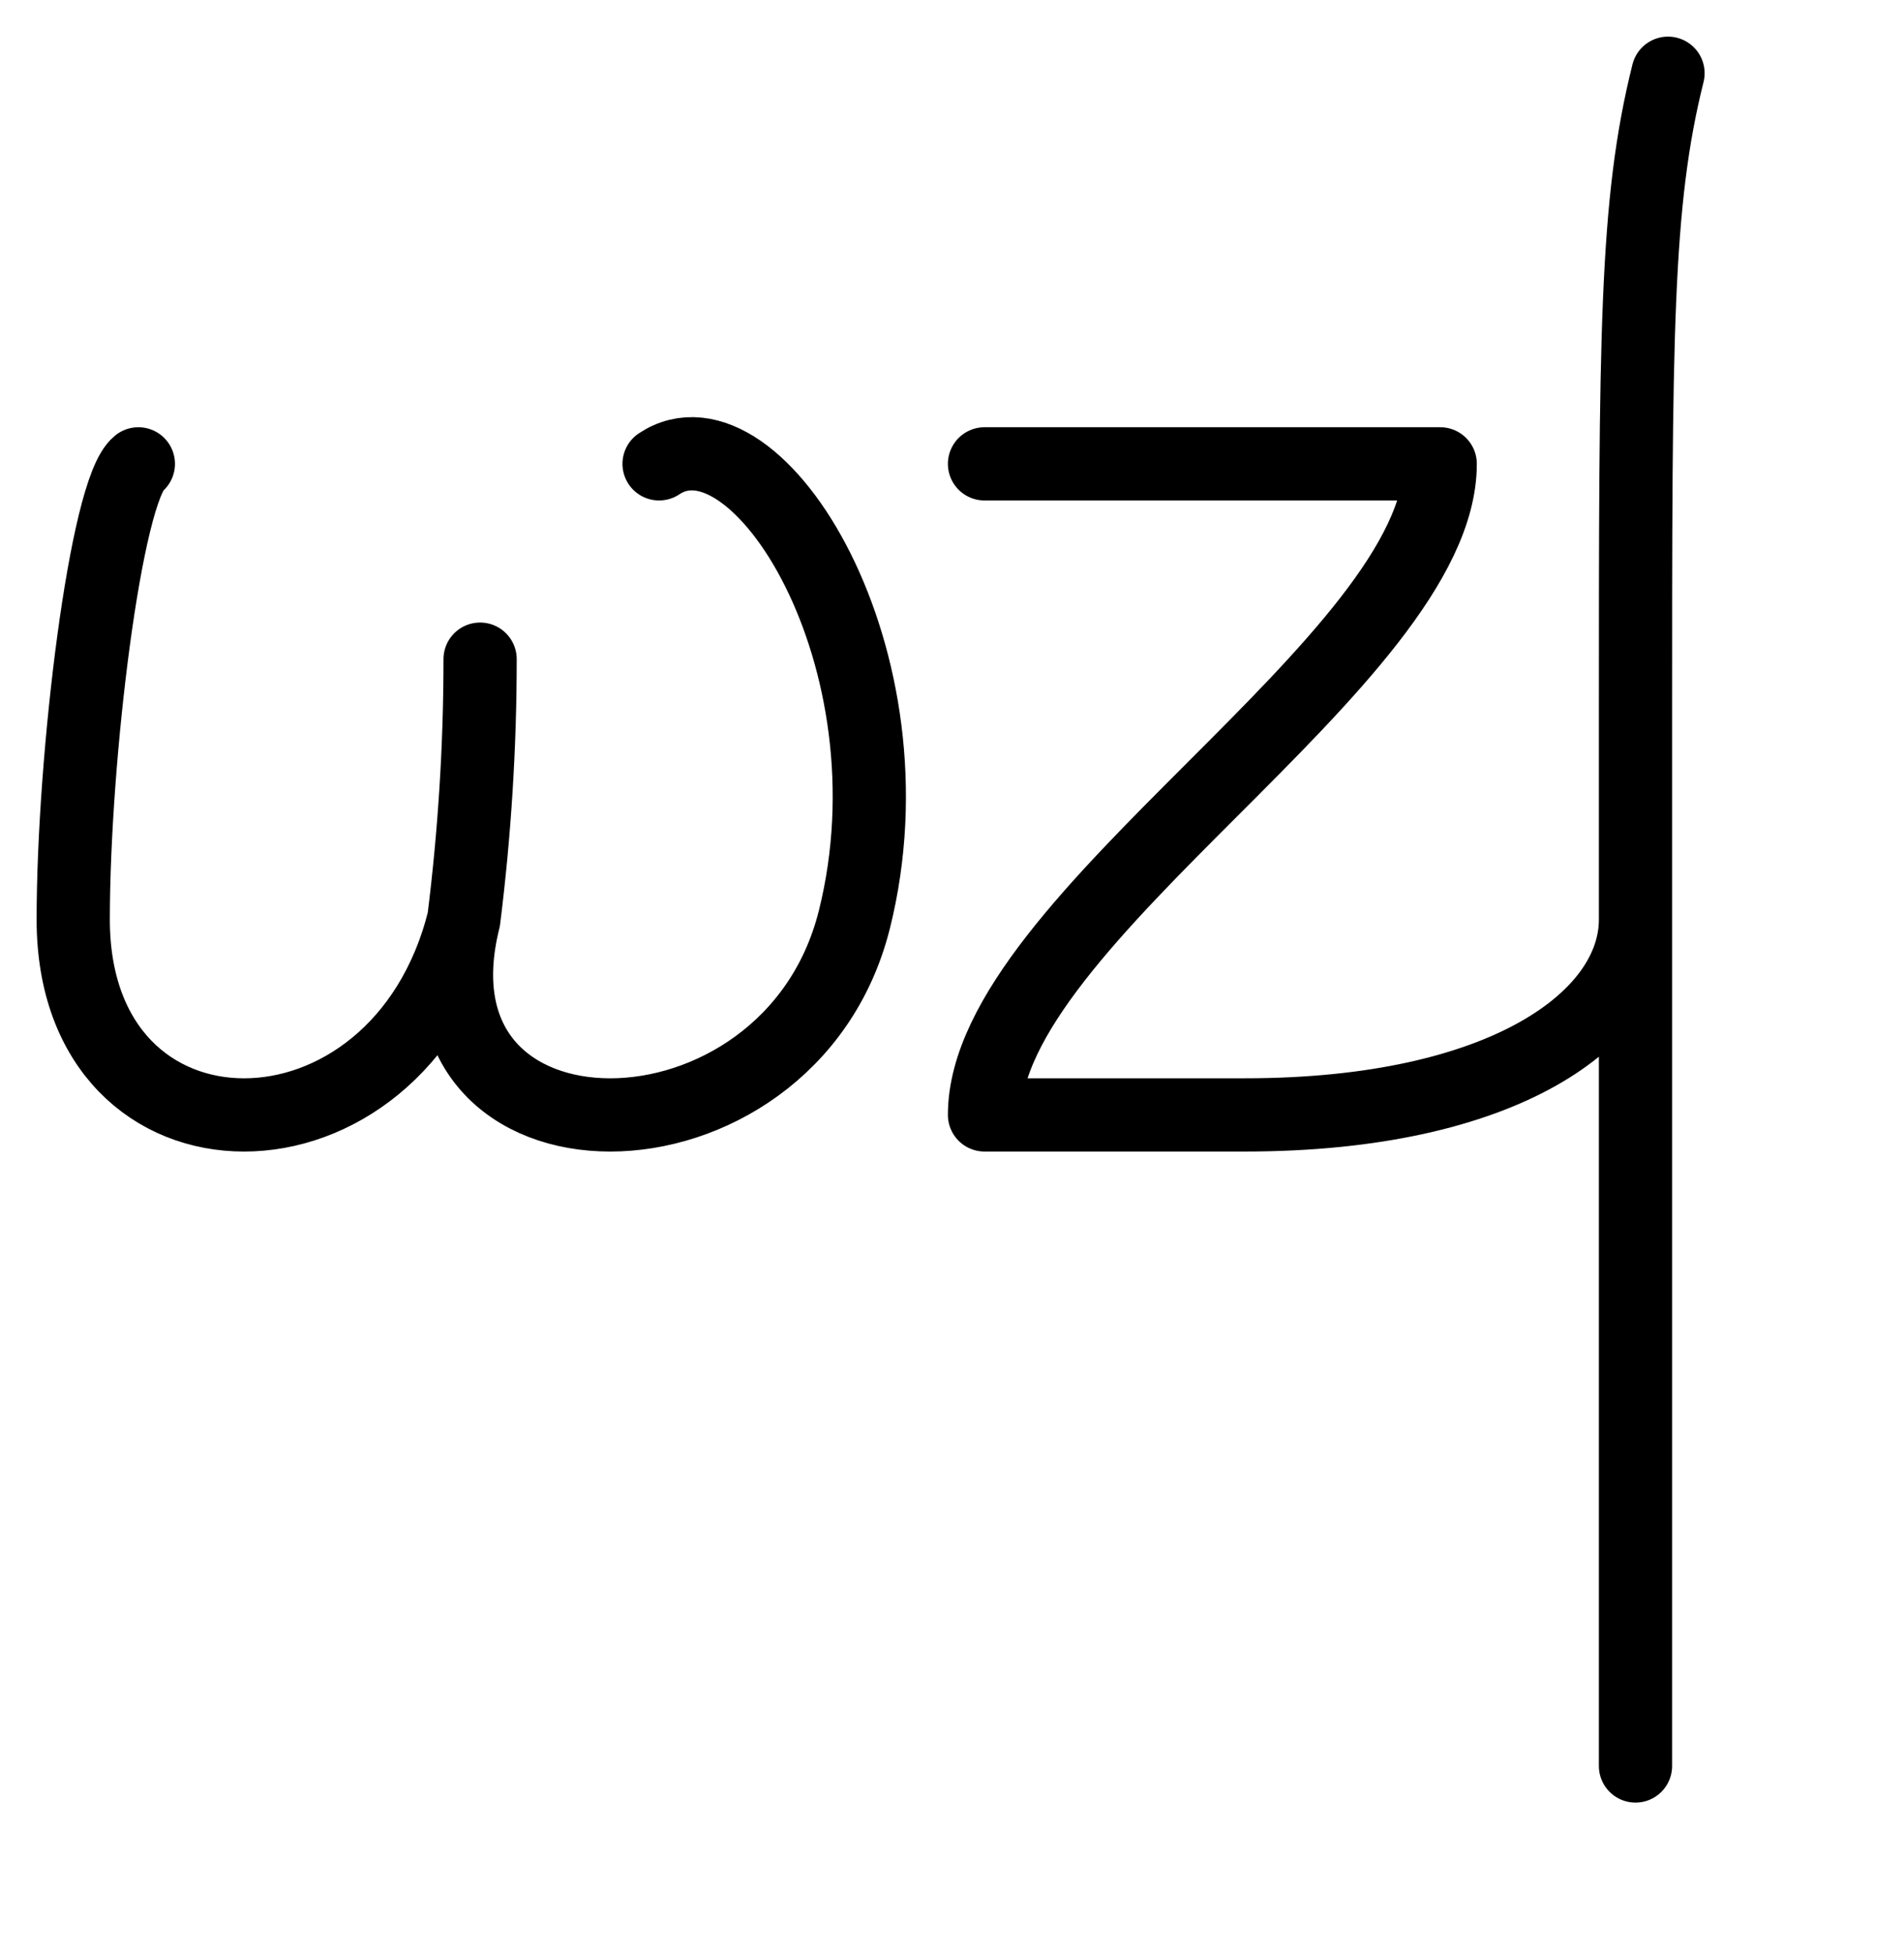 <?xml version="1.0" encoding="UTF-8"?>
<!DOCTYPE svg PUBLIC "-//W3C//DTD SVG 1.1//EN"
    "http://www.w3.org/Graphics/SVG/1.1/DTD/svg11.dtd">
<svg xmlns="http://www.w3.org/2000/svg" width="19.5px" height="20px" version="1.1" xmlns:xlink="http://www.w3.org/1999/xlink">
  <g stroke-linejoin="round" fill="none" stroke="hsl(340deg, 50%, 35%)" stroke-linecap="round" stroke-width="0.75px">
    <path d="M 1.417,4.75 c -0.333,0.267 -0.667,3 -0.667 4.667 c 0,2.667 3.333,2.667 4 0 q 0.167,-1.333 0.167,-2.667 m -0.167,2.667 c -0.667,2.667 3.333,2.667 4 0 c 0.667,-2.667 -1,-5.333 -2 -4.667 M 10.083,4.75 l 4.667,0 c 0,2 -4.667,4.667 -4.667 6.667 l 2.667,0 c 2.667,0 4,-1 4 -2 M 17.083,0.75 c -0.333,1.333 -0.333,2.667 -0.333 6.667 l 0,4 l 0,6.667 "/>
  </g>
</svg>